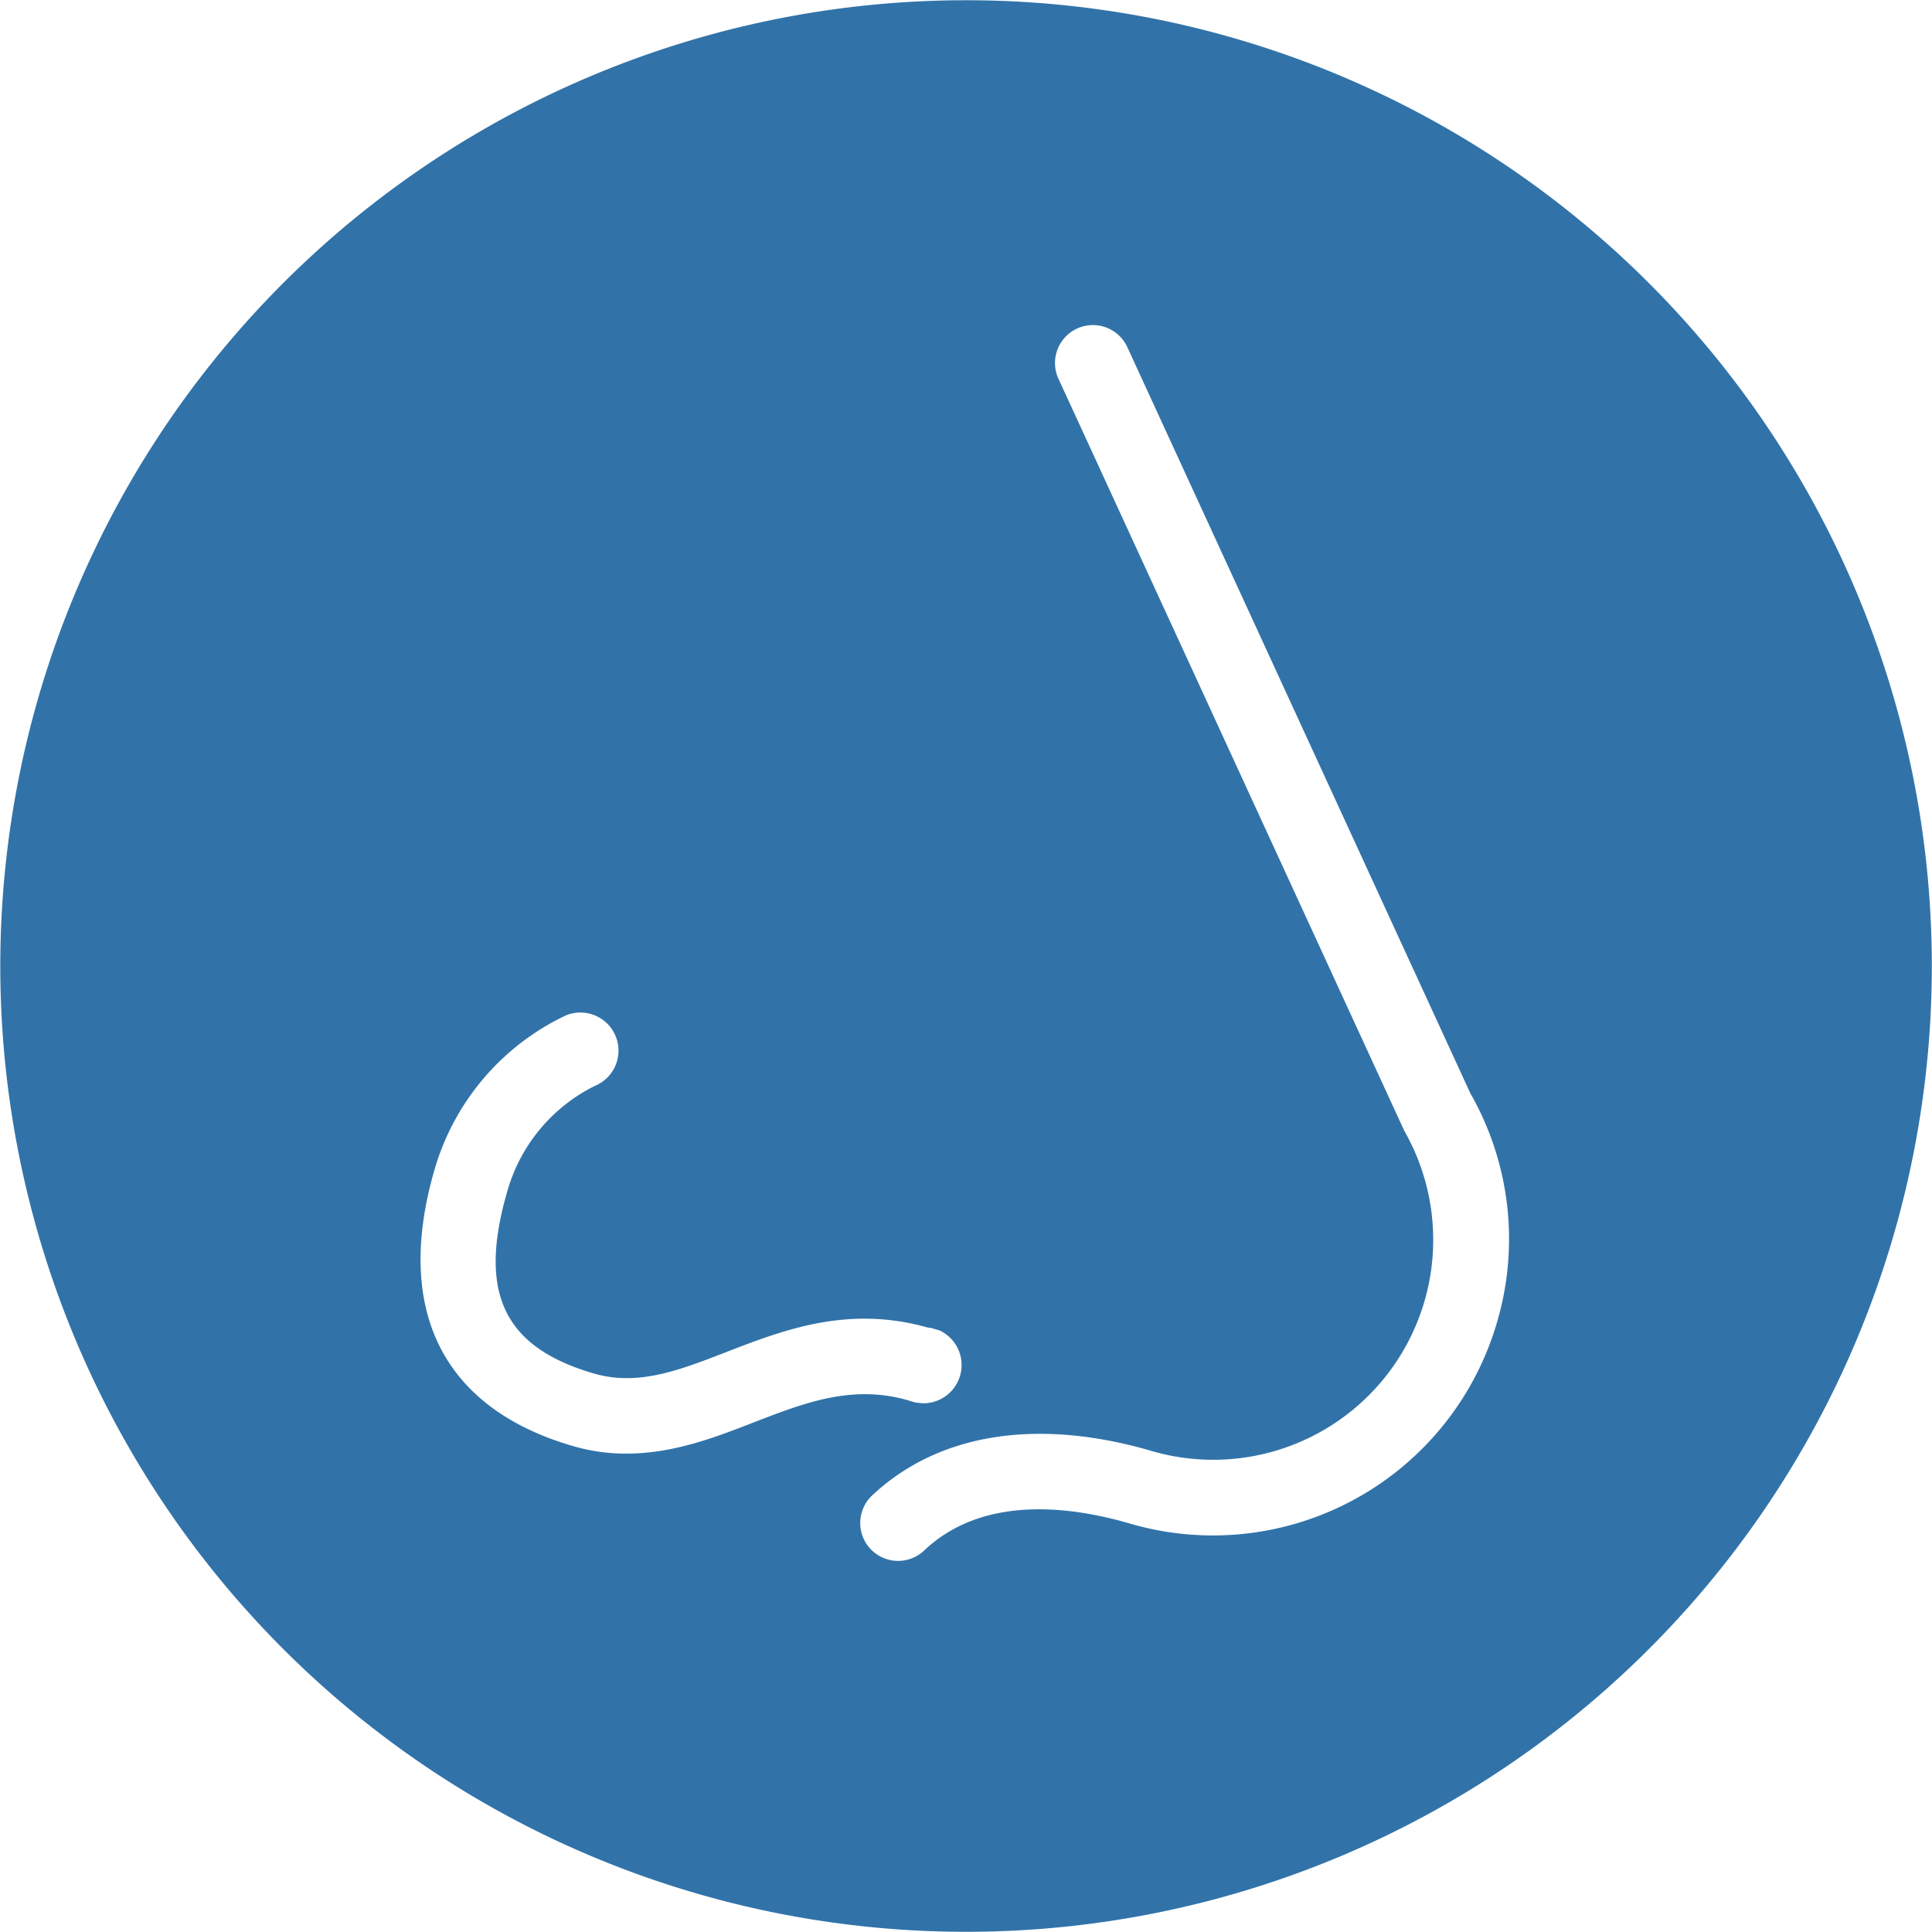 <svg xmlns="http://www.w3.org/2000/svg" viewBox="0 0 229.51 229.52"><defs><style>.cls-1{fill:#3173a9;}</style></defs><title>oblicua-icon</title><g id="Capa_2" data-name="Capa 2"><g id="Capa_1-2" data-name="Capa 1"><path class="cls-1" d="M146.9,4.62a114.73,114.73,0,1,0,78,142.28v0A114.75,114.75,0,0,0,146.9,4.62ZM74.42,172.68a22.35,22.35,0,0,1-6.4-.91c-15.43-4.5-21.25-16.17-16.39-32.86a29.26,29.26,0,0,1,15.6-18.29A4.5,4.5,0,0,1,70.66,129a20.06,20.06,0,0,0-10.38,12.46c-3.53,12.09-.46,18.58,10.26,21.7,5.23,1.53,10.11-.36,15.76-2.55,6.79-2.63,14.49-5.6,24-2.88h.23l1.09.32a4.54,4.54,0,0,1-1.92,8.65,3.05,3.05,0,0,1-.67-.07h-.2l-.54-.15-.38-.12c-6.63-1.93-12.32.27-18.34,2.6C85,170.74,80,172.68,74.42,172.68ZM177.83,157.1A35.15,35.15,0,0,1,134.26,181c-7.39-2.16-17.66-3.34-24.55,3.26a4.5,4.5,0,0,1-6.22-6.5,25.41,25.41,0,0,1,4.2-3.24c7.57-4.69,17.68-5.49,29.09-2.16a26.13,26.13,0,0,0,30-38.1v-.06c-.07-.12-.14-.26-.2-.39L128.5,51l-2.76-6a4.5,4.5,0,1,1,8.18-3.76l40.75,88.64A34.9,34.9,0,0,1,177.83,157.1Z"></path></g></g></svg>